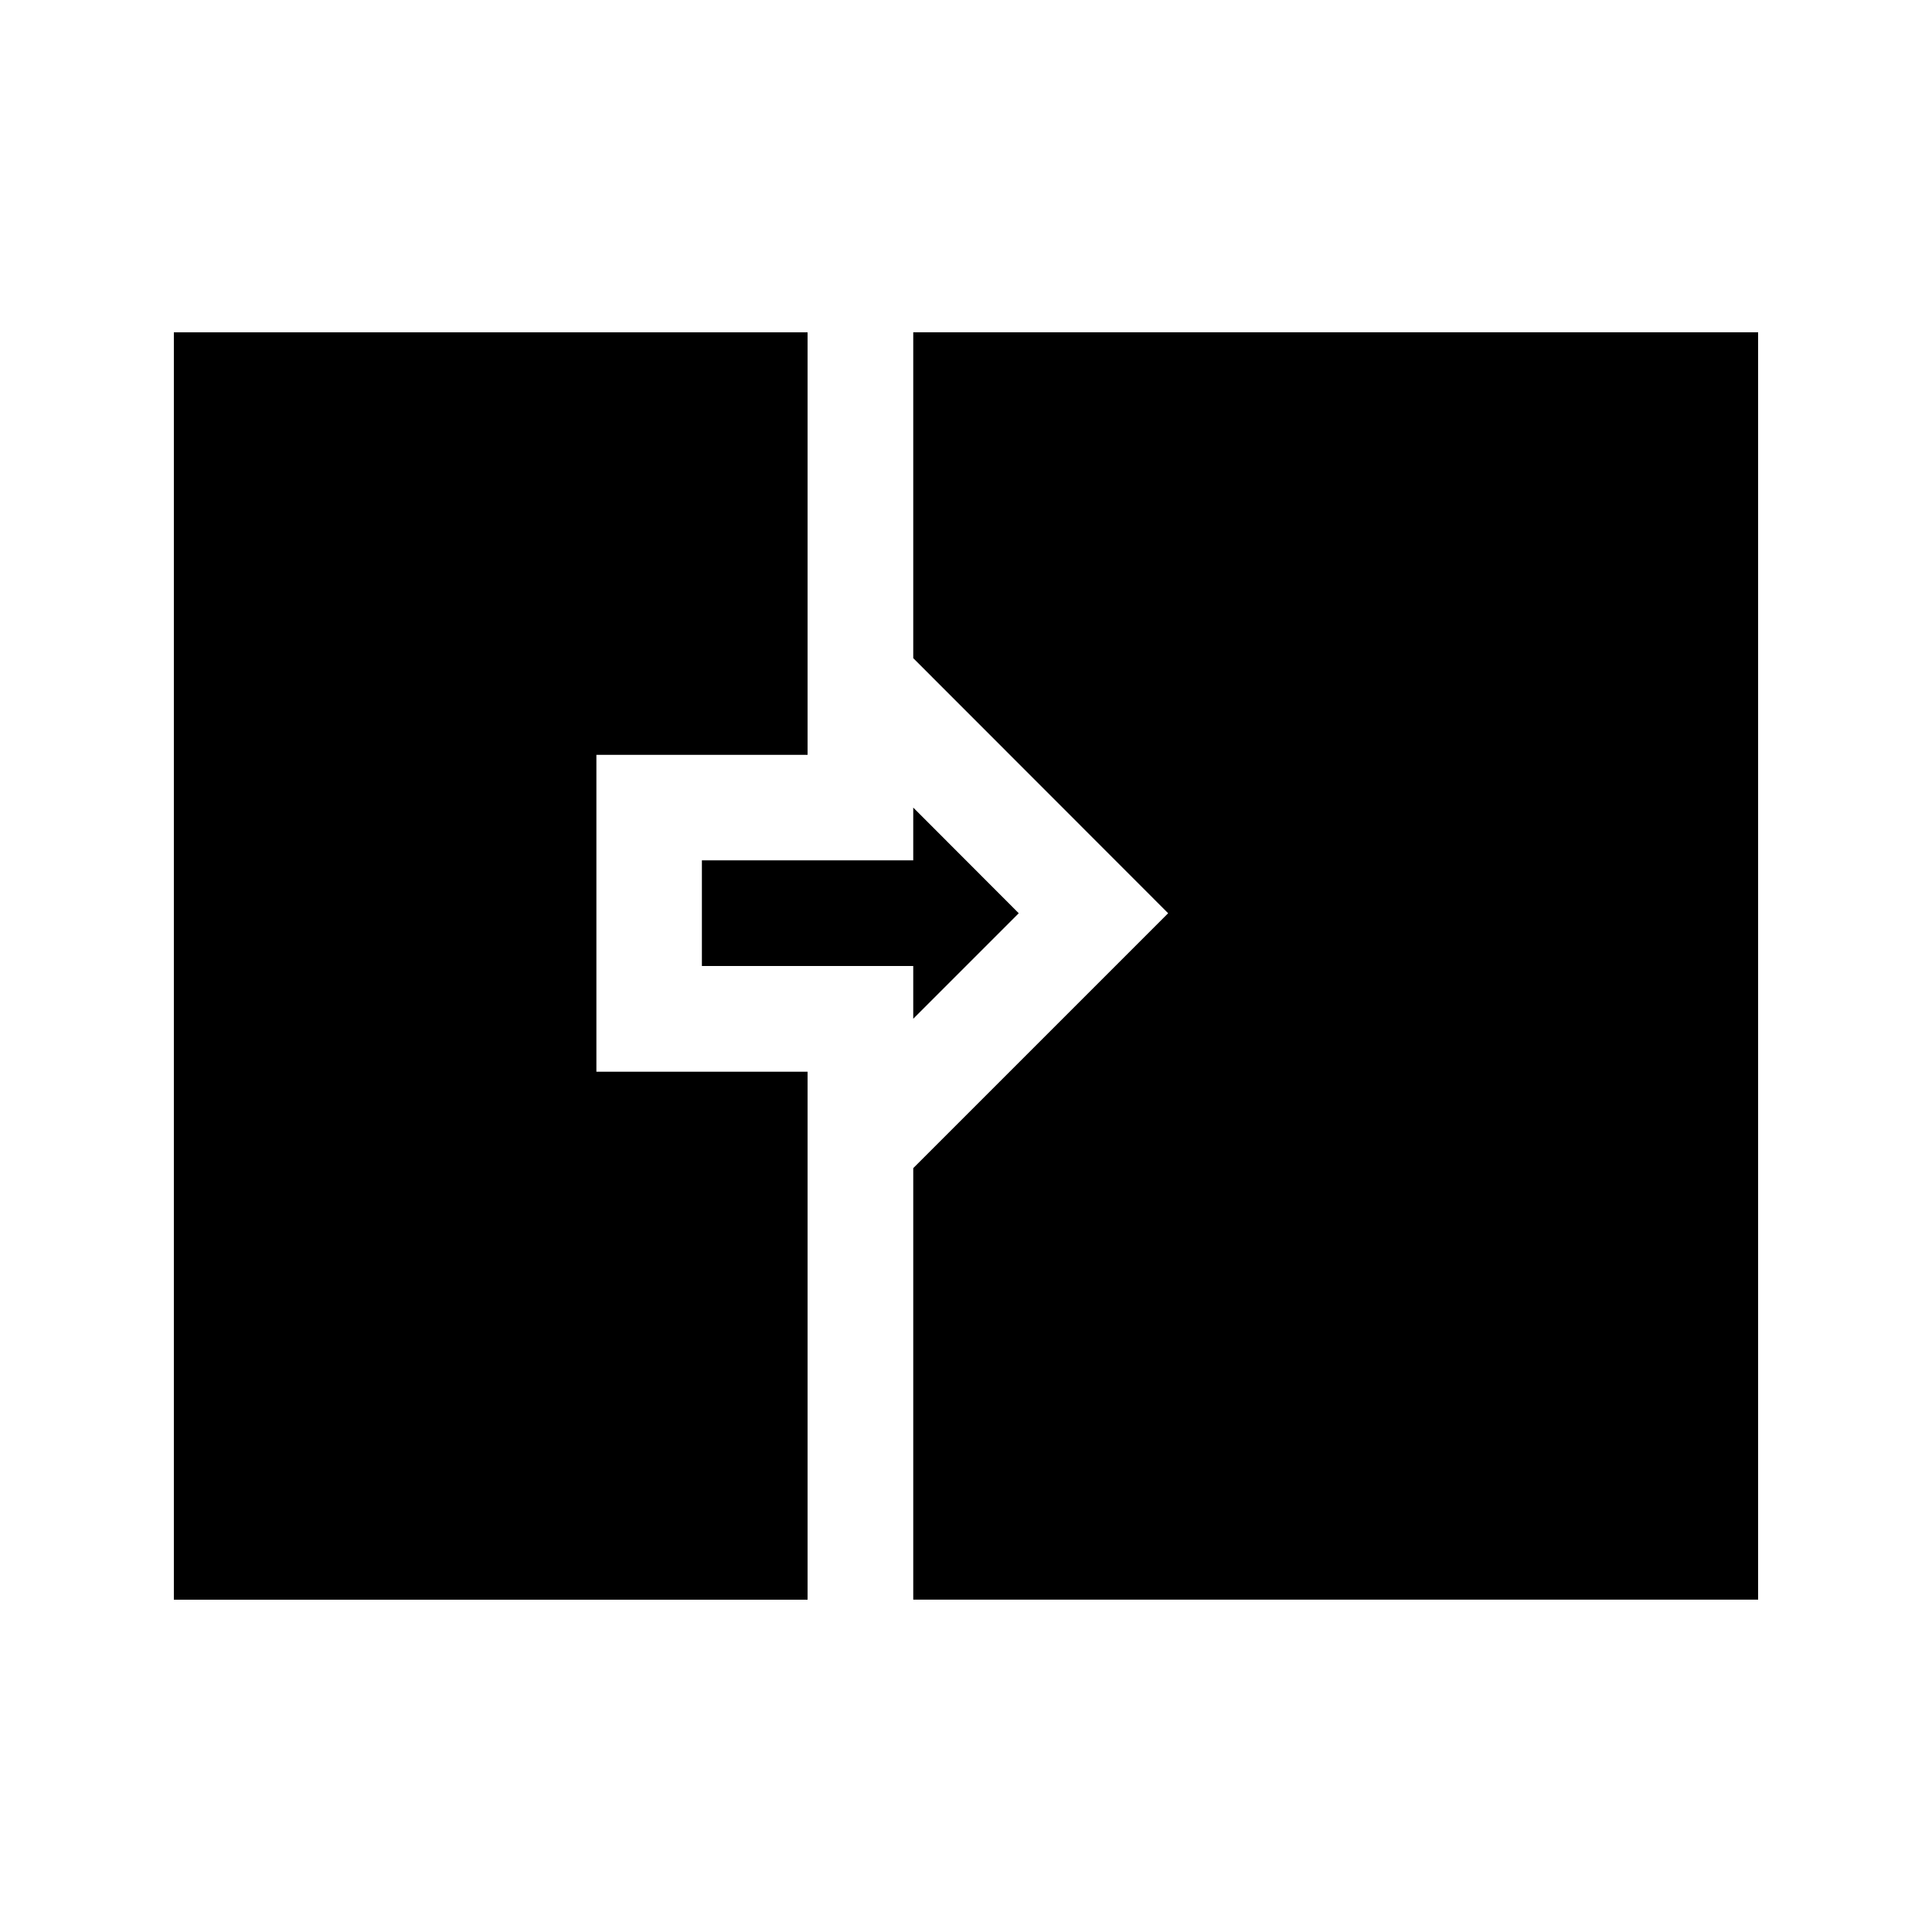 <?xml version="1.0" encoding="UTF-8"?>
<!-- Uploaded to: ICON Repo, www.iconrepo.com, Generator: ICON Repo Mixer Tools -->
<svg fill="#000000" width="800px" height="800px" version="1.1" viewBox="144 144 512 512" xmlns="http://www.w3.org/2000/svg">
 <g>
  <path d="m302.05 344.04h55.965v-111.97h-167.94v335.87h167.94v-139.93h-55.965z"/>
  <path d="m386.02 232.06v86.359l67.551 67.598-67.551 67.551v114.36h223.9v-335.87z"/>
  <path d="m330.01 400h56.008v13.98l27.961-27.961-27.961-28.004v13.98h-56.008z"/>
 </g>
</svg>